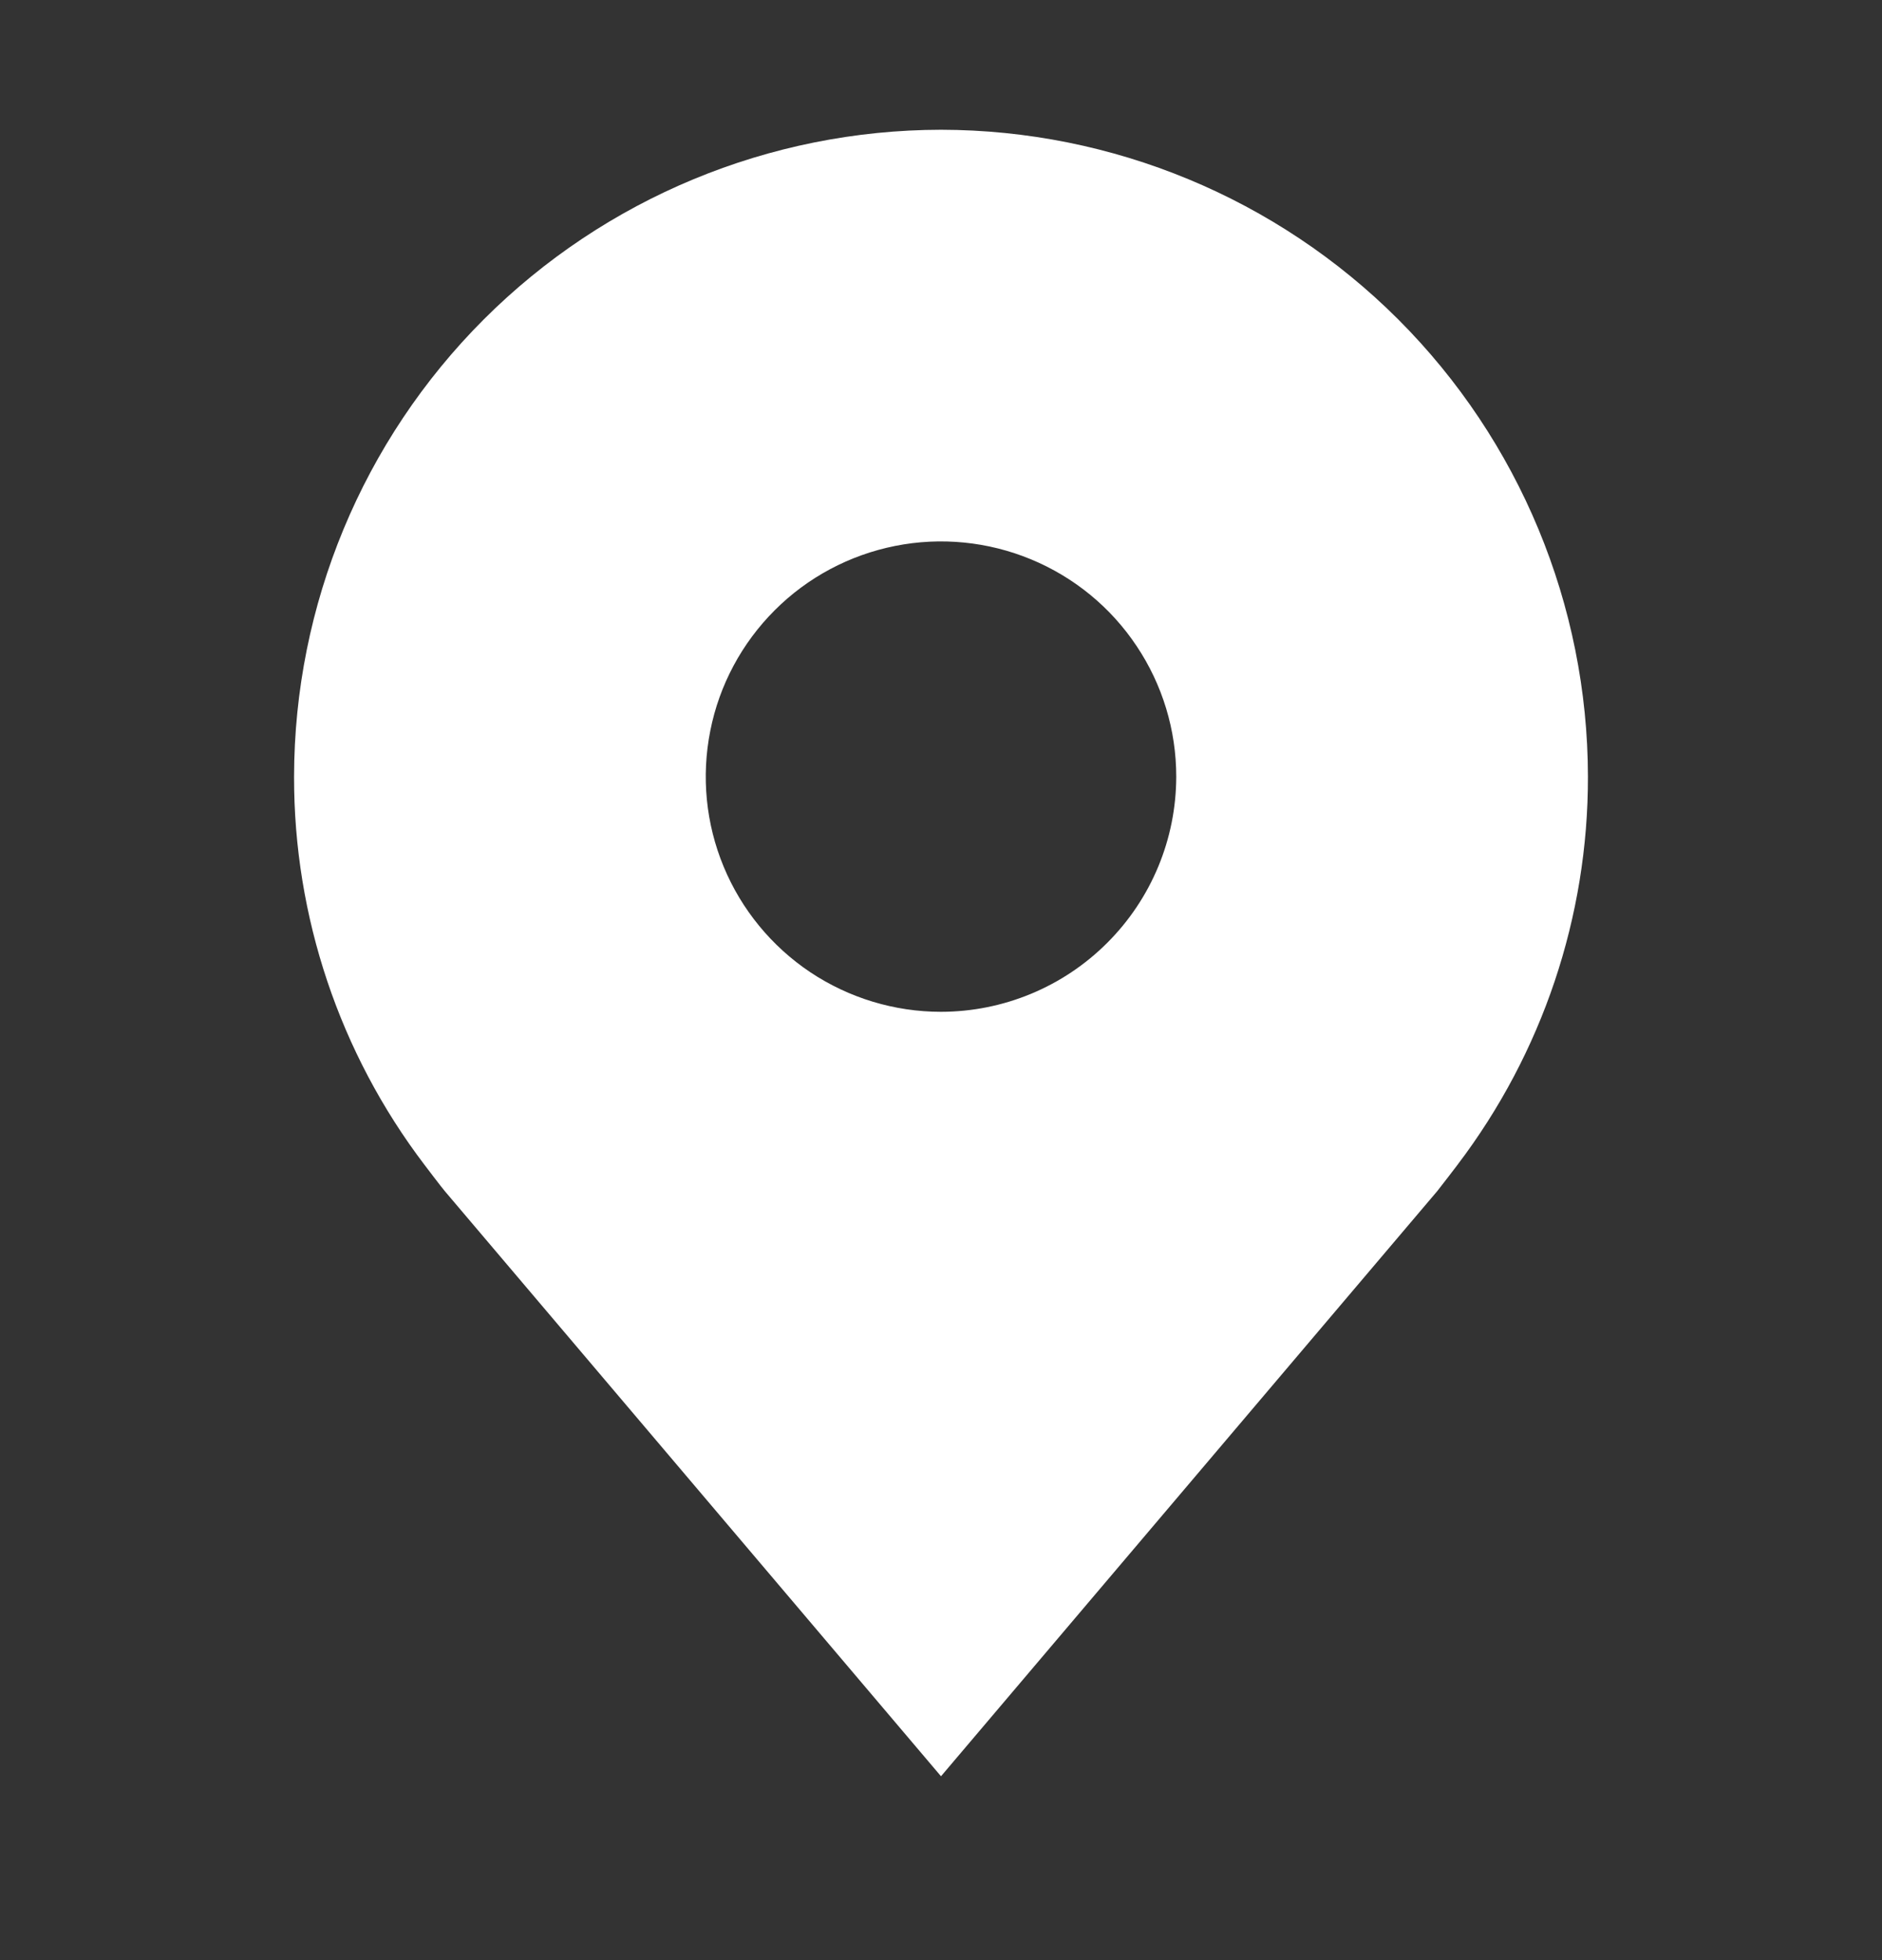 <svg width="24" height="25" viewBox="0 0 24 25" fill="none" xmlns="http://www.w3.org/2000/svg">
<rect x="0" y="0" width="24" height="25" fill="#333333" stroke="none"/>
<path d="M12 1.655C9.813 1.658 7.716 2.528 6.169 4.074C4.623 5.621 3.753 7.718 3.75 9.905C3.747 11.693 4.331 13.432 5.412 14.855C5.412 14.855 5.637 15.152 5.674 15.194L12 22.655L18.329 15.191C18.362 15.151 18.588 14.855 18.588 14.855L18.589 14.853C19.669 13.43 20.253 11.692 20.25 9.905C20.247 7.718 19.377 5.621 17.831 4.074C16.284 2.528 14.187 1.658 12 1.655ZM12 12.905C11.407 12.905 10.827 12.729 10.333 12.4C9.84 12.07 9.455 11.601 9.228 11.053C9.001 10.505 8.942 9.902 9.058 9.32C9.173 8.738 9.459 8.204 9.879 7.784C10.298 7.364 10.833 7.079 11.415 6.963C11.997 6.847 12.6 6.907 13.148 7.134C13.696 7.361 14.165 7.745 14.494 8.239C14.824 8.732 15 9.312 15 9.905C14.999 10.701 14.683 11.463 14.12 12.025C13.558 12.588 12.795 12.904 12 12.905Z" fill="white"/>
</svg>
